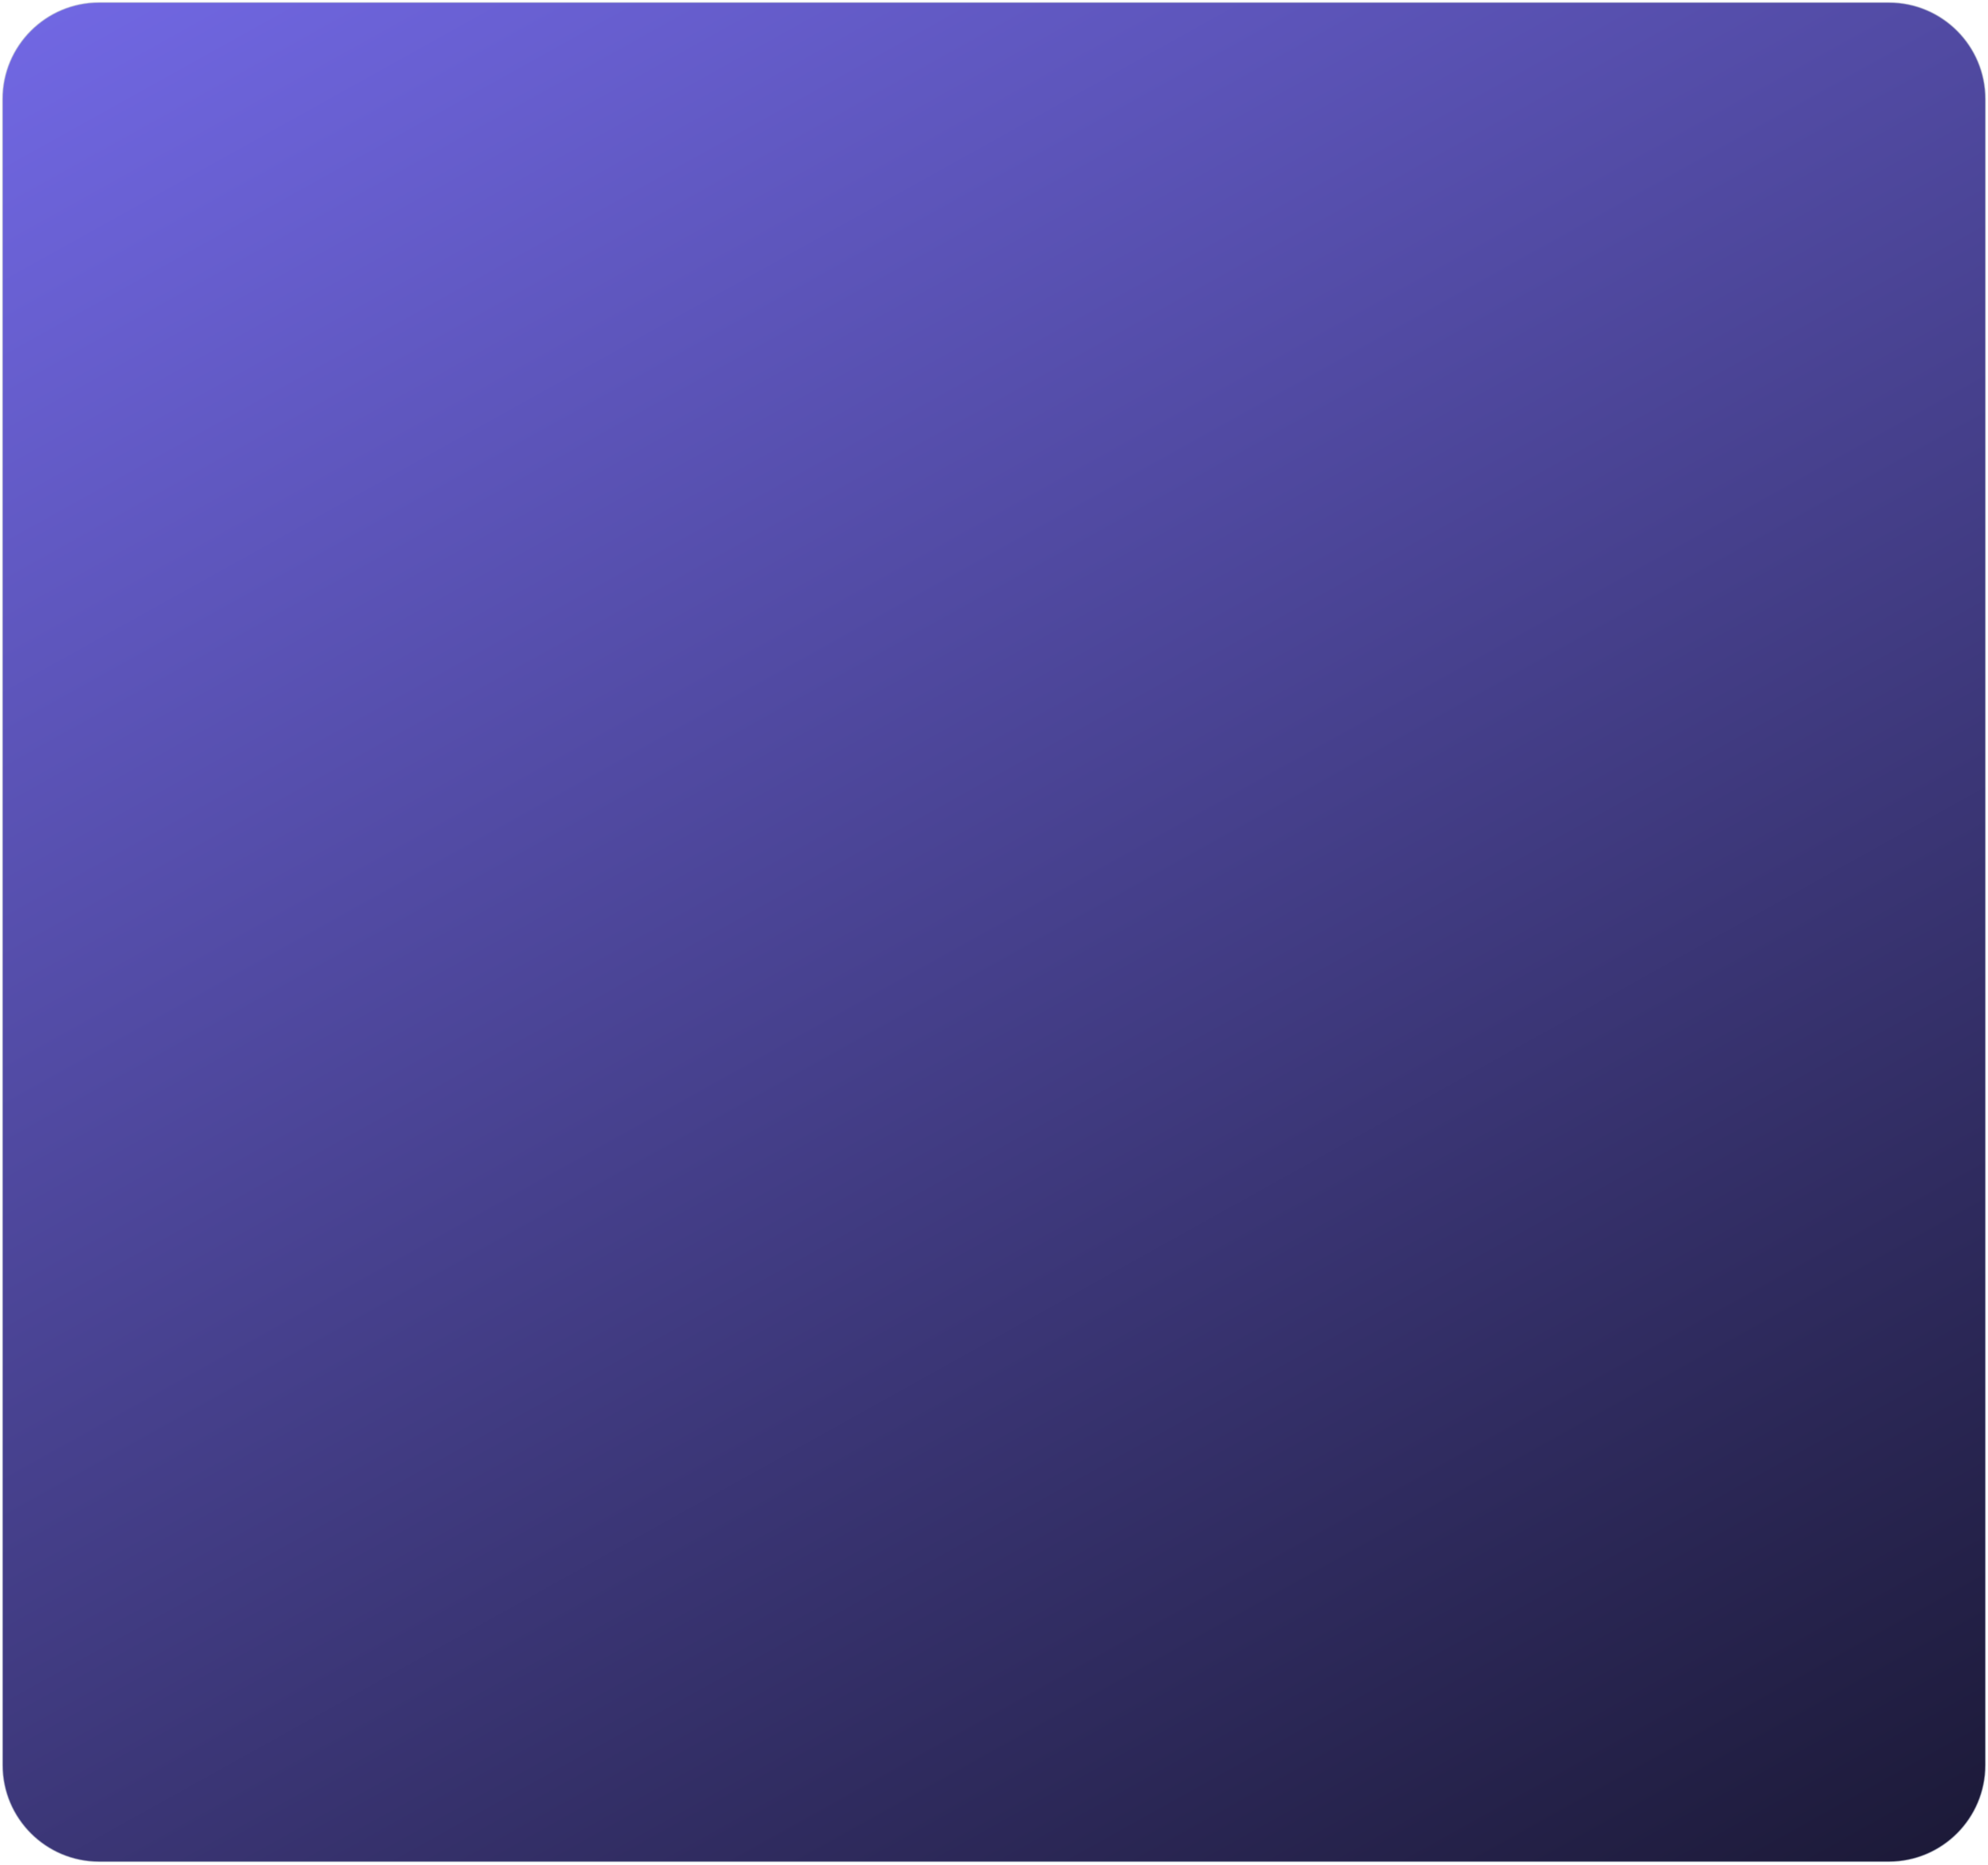 <?xml version="1.0" encoding="UTF-8"?> <svg xmlns="http://www.w3.org/2000/svg" width="1544" height="1448" viewBox="0 0 1544 1448" fill="none"> <g clip-path="url(#clip0_678_409)"> <path d="M1466.97 1.925H77.033C35.567 1.925 1.953 35.539 1.953 77.004V1370.68C1.953 1412.15 35.567 1445.76 77.033 1445.76H1466.97C1508.43 1445.76 1542.05 1412.15 1542.05 1370.68V77.004C1542.05 35.539 1508.43 1.925 1466.97 1.925Z" fill="url(#paint0_linear_678_409)"></path> <path d="M1466.97 1.925H77.033C35.567 1.925 1.953 35.539 1.953 77.004V1370.68C1.953 1412.15 35.567 1445.76 77.033 1445.76H1466.97C1508.43 1445.76 1542.05 1412.15 1542.05 1370.68V77.004C1542.05 35.539 1508.43 1.925 1466.97 1.925Z" stroke="#BCC3D0" stroke-opacity="0.5" stroke-width="0.963"></path> </g> <defs> <linearGradient id="paint0_linear_678_409" x1="302.271" y1="-254.649" x2="1624.39" y2="2120.75" gradientUnits="userSpaceOnUse"> <stop stop-color="#756BEB"></stop> <stop offset="1"></stop> </linearGradient> <clipPath id="clip0_678_409"> <rect width="385.986" height="361.922" fill="white" transform="matrix(4 0 0 4 0.031 0)"></rect> </clipPath> </defs> </svg> 